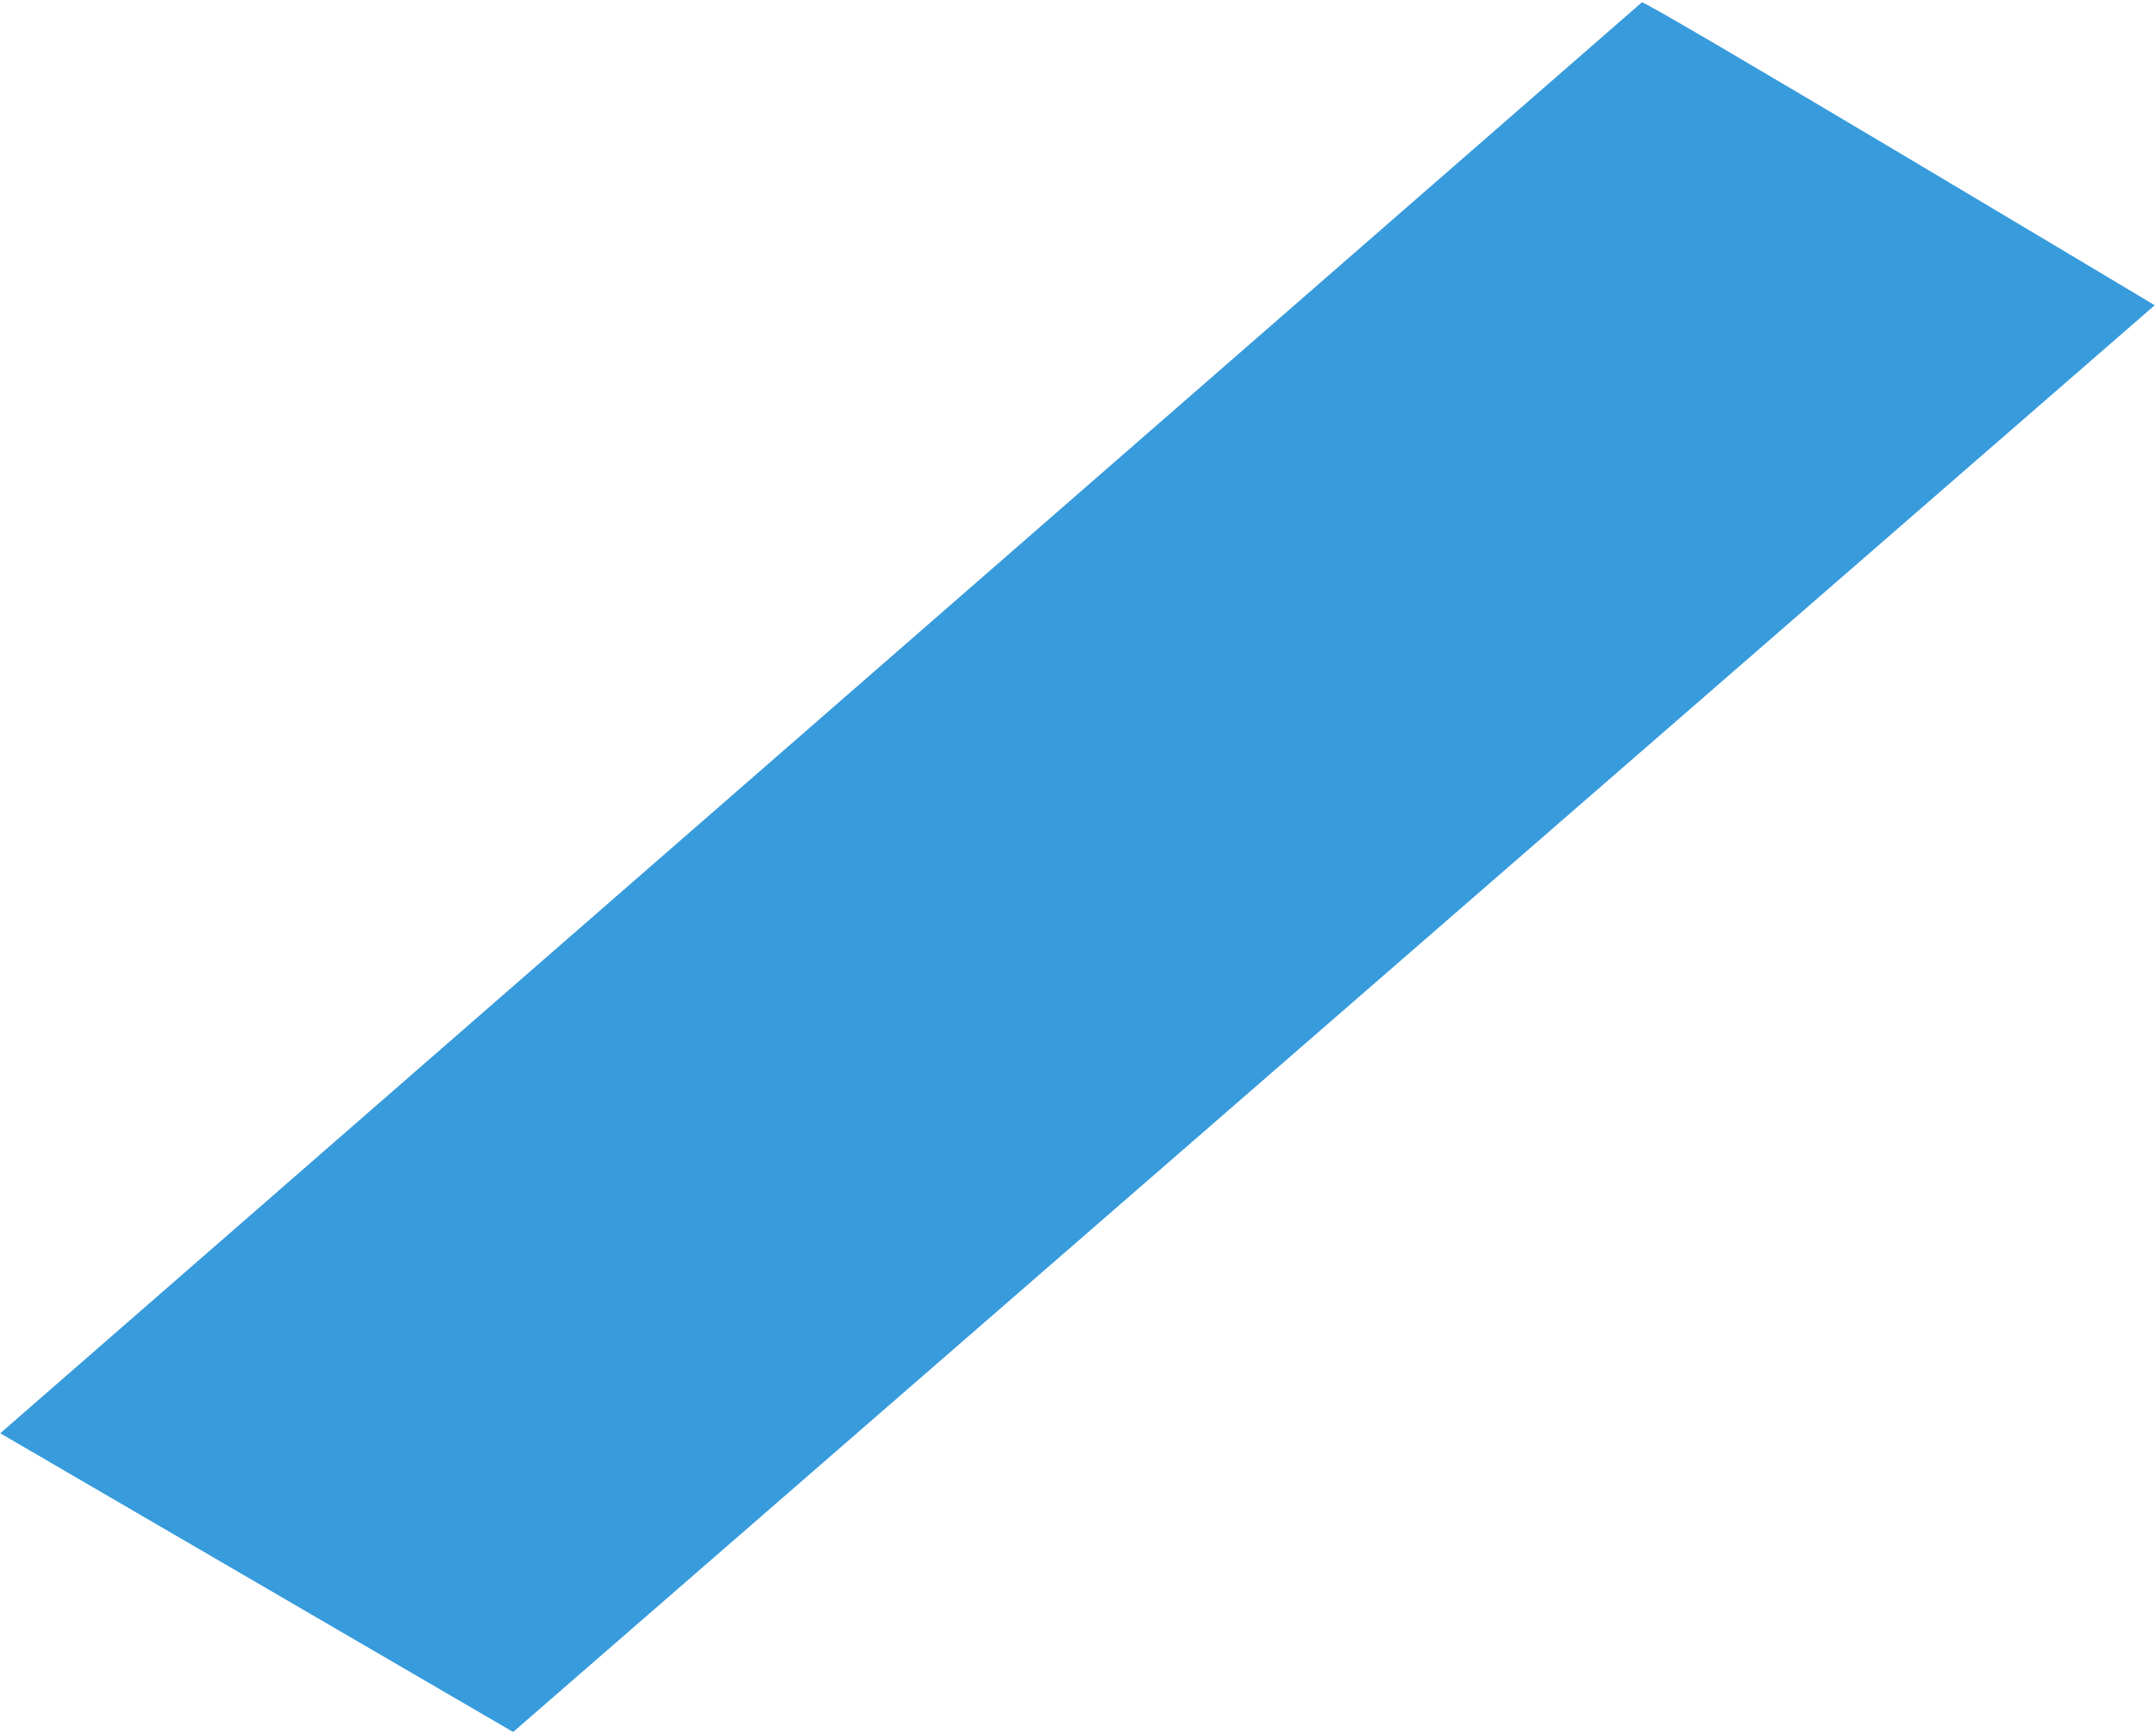 <svg 
 xmlns="http://www.w3.org/2000/svg"
 xmlns:xlink="http://www.w3.org/1999/xlink"
 width="708px" height="569px">
<path fill-rule="evenodd" opacity="0.851" fill="rgb(20, 138, 214)"
 d="M539.171,0.768 L0.083,470.550 L168.508,568.611 L707.580,100.211 C707.580,100.211 539.888,-0.207 539.171,0.768 Z"/>
</svg>